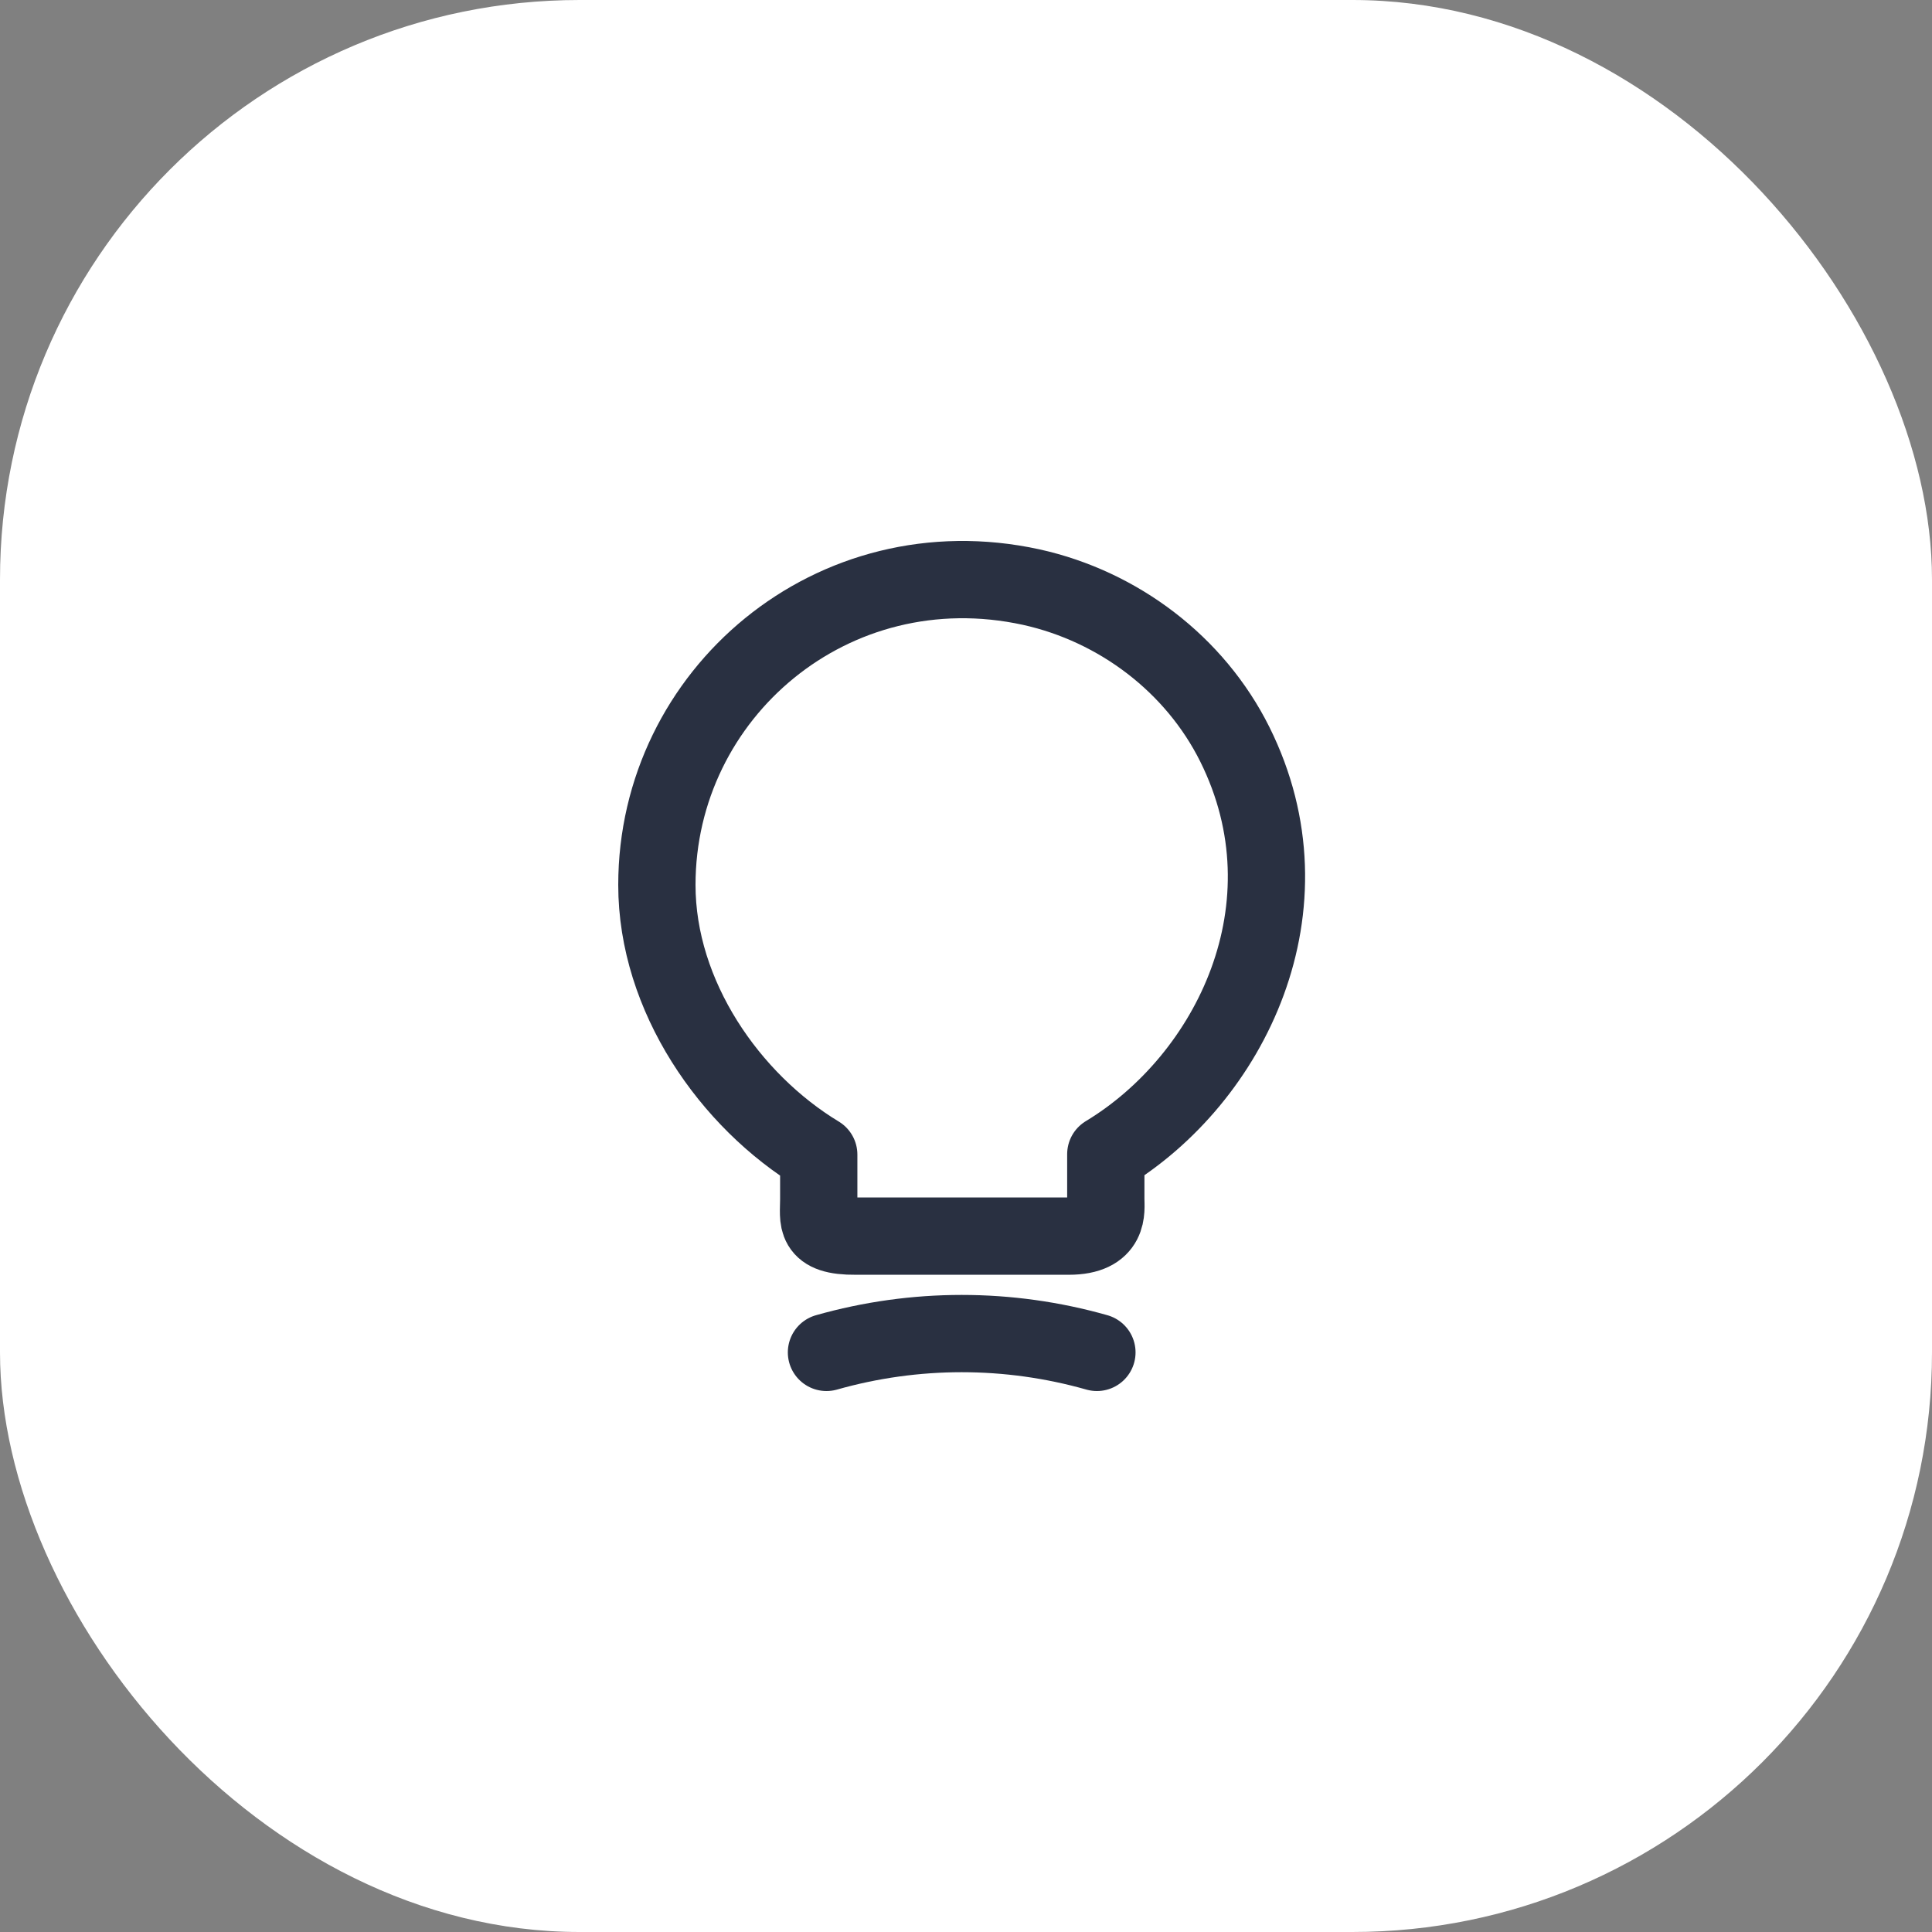 <?xml version="1.0" encoding="UTF-8"?>
<svg xmlns="http://www.w3.org/2000/svg" width="50" height="50" viewBox="0 0 50 50" fill="none">
  <rect x="0" y="0" width="50" height="50" fill="#808080" stroke="none"/>
  <rect width="50" height="50" rx="15" fill="white"></rect>
  <path d="M21.189 31.041V29.881C18.89 28.491 17 25.782 17 22.902C17 17.953 21.549 14.074 26.688 15.194C28.948 15.694 30.927 17.194 31.957 19.263C34.047 23.462 31.847 27.921 28.618 29.871V31.031C28.618 31.321 28.728 31.991 27.658 31.991H22.149C21.049 32.001 21.189 31.571 21.189 31.041ZM21.389 35C23.679 34.35 26.098 34.35 28.388 35Z" fill="white"></path>
  <path d="M21.389 35C23.679 34.35 26.098 34.35 28.388 35M21.189 31.041V29.881C18.89 28.491 17 25.782 17 22.902C17 17.953 21.549 14.074 26.688 15.194C28.948 15.694 30.927 17.194 31.957 19.263C34.047 23.462 31.847 27.921 28.618 29.871V31.031C28.618 31.321 28.728 31.991 27.658 31.991H22.149C21.049 32.001 21.189 31.571 21.189 31.041Z" stroke="#293041" stroke-width="2" stroke-linecap="round" stroke-linejoin="round"></path>
</svg>
